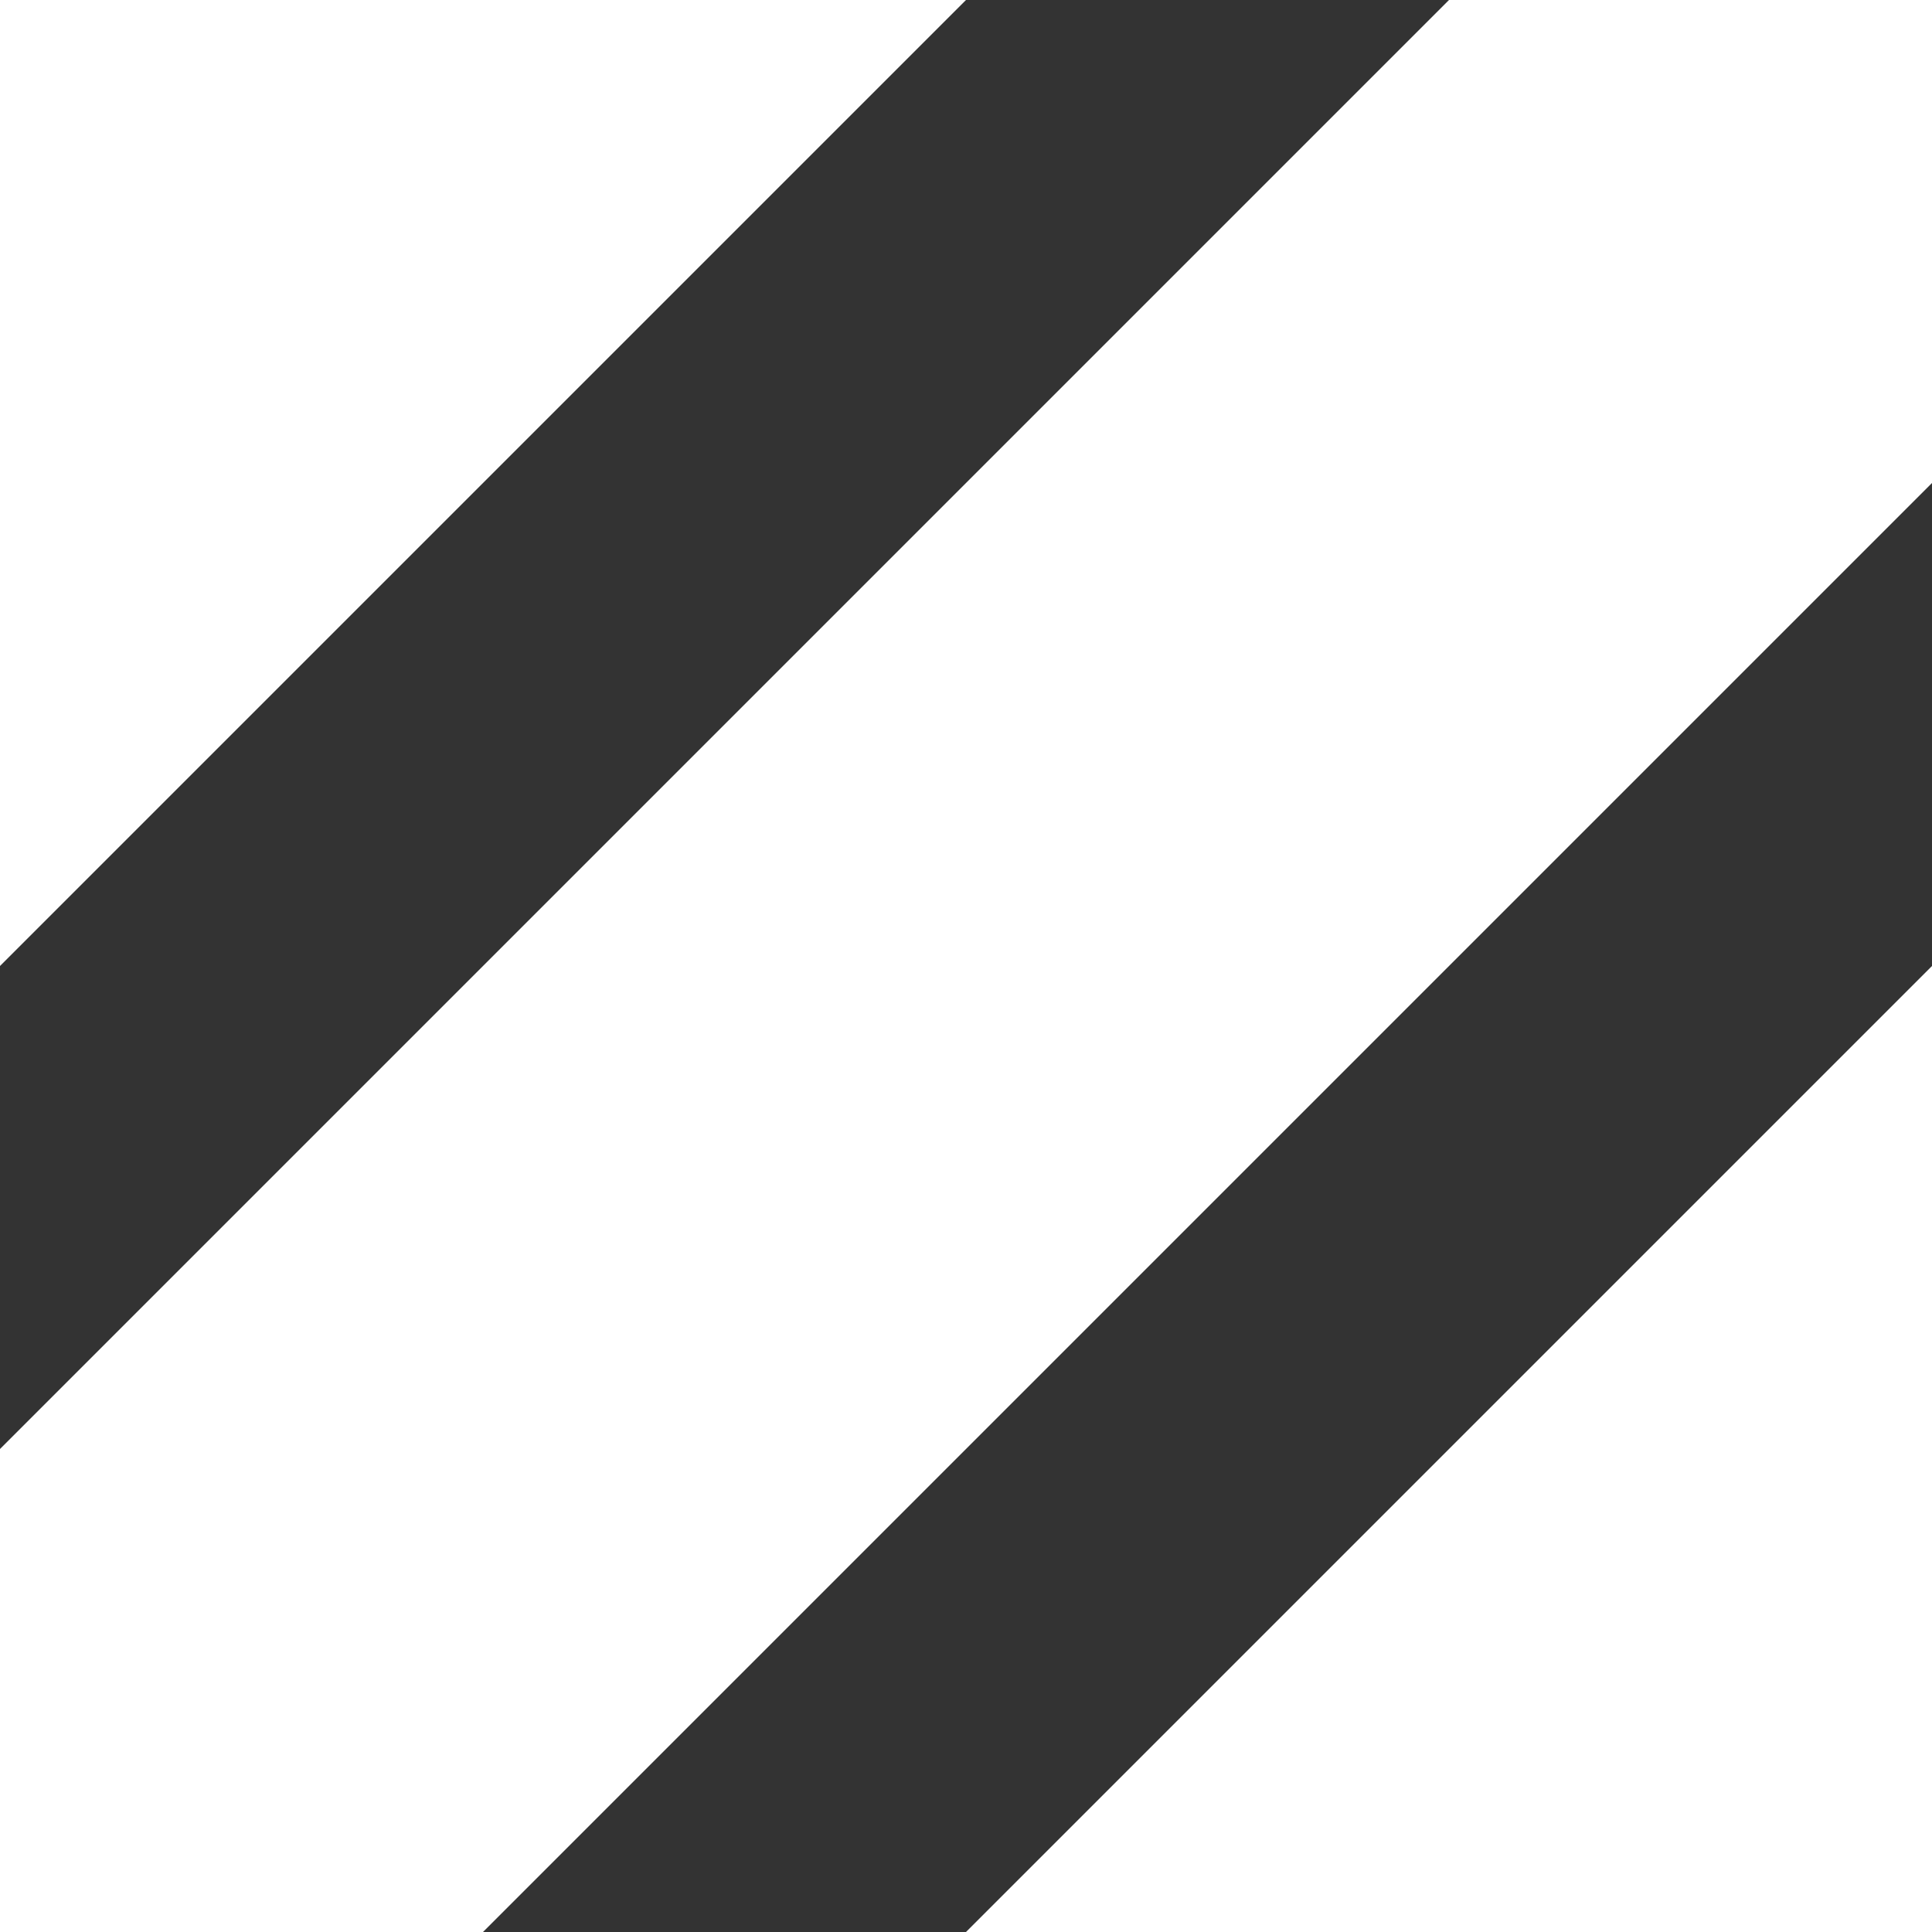<svg xmlns="http://www.w3.org/2000/svg" id="Layer_1" width="500" height="500" viewBox="0 0 500 500"><rect x="0" y="0" width="500" height="500" fill="#333333" stroke="none"/><defs><style>.cls-1{fill:#fff}</style></defs><path d="M0 0h250L0 250ZM0 375 375 0h125v125L125 500H0ZM250 500l250-250v250Z" class="cls-1"/></svg>